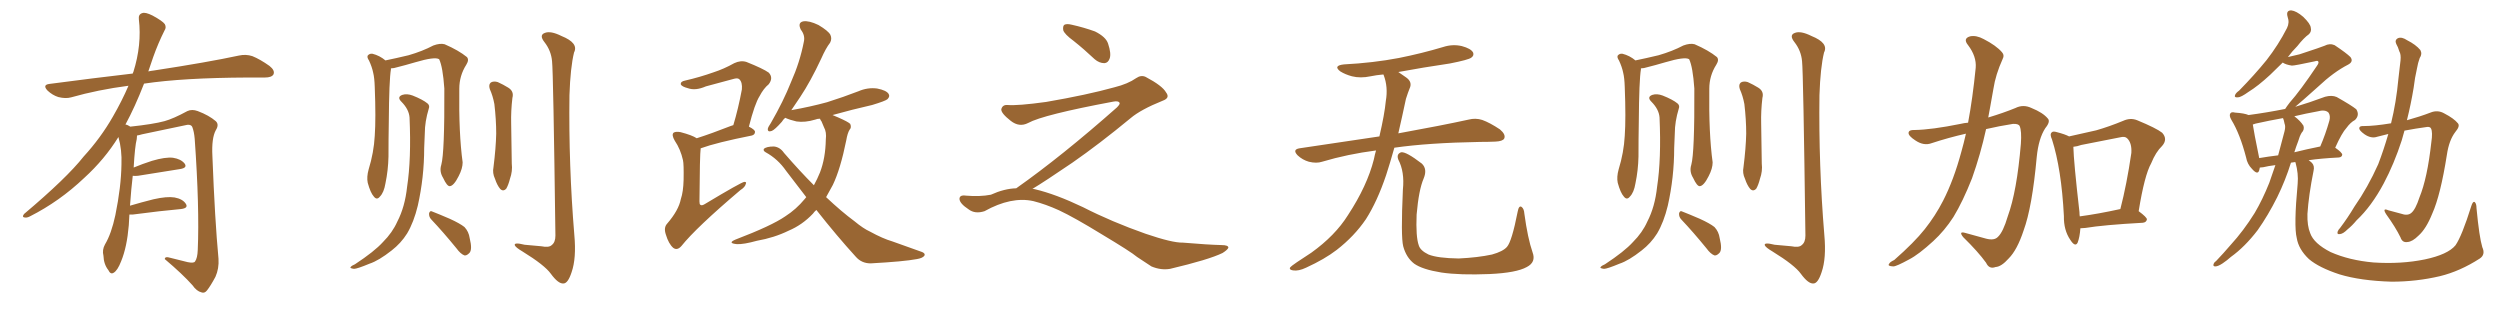 <svg xmlns="http://www.w3.org/2000/svg" xmlns:xlink="http://www.w3.org/1999/xlink" width="1200" height="150"><path fill="#996633" padding="10" d="M62.11 102.98L62.11 102.98L62.11 102.98Q61.96 105.32 61.82 108.11L61.82 108.11Q60.94 118.65 58.15 125.39L58.15 125.39Q56.40 129.93 54.49 130.96L54.49 130.96Q53.03 131.84 52.00 129.64L52.00 129.64Q49.80 126.86 49.66 122.75L49.66 122.75Q48.93 119.97 50.39 117.33L50.39 117.33Q53.47 112.21 55.37 103.27L55.37 103.27Q58.15 89.65 58.30 78.96L58.30 78.96Q58.59 71.92 56.84 65.77L56.84 65.77Q50.24 76.46 40.43 85.40L40.43 85.40Q28.56 96.68 14.36 103.86L14.36 103.86Q12.74 104.74 11.43 104.30L11.43 104.30Q10.55 104.00 11.57 102.69L11.57 102.69Q32.08 85.40 40.14 75.15L40.14 75.15Q48.34 66.21 54.20 55.96L54.20 55.96Q58.59 48.34 61.67 41.16L61.67 41.16Q47.02 43.07 34.13 46.73L34.13 46.73Q31.49 47.46 27.98 46.58L27.98 46.58Q25.20 45.70 22.85 43.51L22.85 43.51Q20.21 40.72 23.73 40.28L23.73 40.28Q44.82 37.50 63.72 35.30L63.72 35.30Q63.87 34.72 64.01 34.57L64.01 34.57Q68.12 21.53 66.65 9.23L66.65 9.23Q66.36 6.88 68.26 6.30L68.26 6.30Q69.73 5.71 73.24 7.47L73.24 7.47Q78.08 10.11 79.10 11.57L79.10 11.57Q79.98 13.18 78.96 14.65L78.96 14.65Q75.88 20.80 73.54 27.39L73.54 27.39Q72.22 31.05 71.19 34.28L71.19 34.28Q72.51 33.98 73.83 33.84L73.83 33.84Q99.76 29.88 114.70 26.66L114.70 26.66Q118.07 25.93 121.14 26.95L121.14 26.95Q124.80 28.42 129.35 31.64L129.35 31.64Q132.13 33.84 131.25 35.74L131.25 35.74Q130.37 37.21 127.15 37.21L127.15 37.21Q123.34 37.21 118.95 37.21L118.95 37.21Q87.74 37.35 69.14 40.14L69.14 40.14Q64.75 51.42 60.21 59.77L60.21 59.77Q61.23 59.91 62.55 60.79L62.55 60.79Q73.54 59.62 78.96 58.15L78.96 58.15Q83.20 56.98 89.94 53.32L89.94 53.32Q92.14 52.29 94.92 53.32L94.92 53.32Q100.34 55.37 103.56 58.15L103.56 58.15Q105.32 59.77 103.56 62.55L103.56 62.55Q101.51 66.36 101.95 74.85L101.95 74.85Q103.13 105.62 104.88 124.22L104.88 124.22Q105.18 128.91 103.42 132.86L103.42 132.86Q101.07 137.26 99.32 139.45L99.32 139.45Q98.14 140.92 96.68 140.33L96.68 140.33Q94.34 139.75 92.43 136.96L92.43 136.96Q87.60 131.54 79.10 124.37L79.10 124.37Q79.10 122.90 81.88 123.78L81.88 123.78Q85.99 124.80 90.09 125.83L90.09 125.83Q93.02 126.42 93.60 125.54L93.60 125.54Q94.78 123.93 94.92 119.97L94.92 119.97Q95.80 99.76 93.46 66.65L93.46 66.65Q93.16 63.13 92.29 60.94L92.29 60.94Q91.55 59.33 88.48 60.21L88.48 60.21Q78.52 62.26 68.26 64.45L68.26 64.45Q66.80 64.89 65.77 65.04L65.77 65.04Q65.77 65.77 65.63 66.80L65.63 66.80Q64.75 70.17 64.16 80.42L64.16 80.42Q68.41 78.66 72.95 77.20L72.95 77.20Q79.39 75.29 83.06 75.73L83.06 75.73Q86.87 76.32 88.62 78.52L88.62 78.52Q90.09 80.57 86.43 81.15L86.43 81.15Q77.78 82.47 66.21 84.38L66.21 84.38Q64.60 84.52 63.72 84.38L63.72 84.38Q62.99 90.38 62.40 98.73L62.40 98.73Q67.82 97.12 73.68 95.65L73.68 95.65Q80.13 94.19 83.79 94.78L83.79 94.78Q87.74 95.51 89.21 97.85L89.21 97.85Q90.53 99.90 86.87 100.34L86.87 100.34Q77.05 101.22 63.72 102.98L63.72 102.98Q62.70 102.98 62.11 102.98ZM211.82 79.10L211.82 79.10Q213.43 73.24 213.28 42.48L213.28 42.48Q212.55 32.08 210.79 28.42L210.79 28.42L210.79 28.42Q208.74 27.10 199.37 29.88L199.37 29.88Q194.97 31.20 189.11 32.67L189.11 32.67Q188.23 32.81 187.65 32.81L187.65 32.81Q187.65 33.11 187.65 33.25L187.65 33.25Q186.77 38.38 186.62 58.59L186.62 58.59Q186.47 66.80 186.47 75.15L186.47 75.15Q186.33 81.74 185.01 88.04L185.01 88.04Q184.28 92.43 182.37 94.34L182.37 94.34Q180.91 96.24 179.44 94.34L179.44 94.34Q177.83 92.58 176.51 87.74L176.51 87.74Q175.93 84.96 176.95 81.30L176.95 81.30Q179.44 73.24 179.88 65.19L179.88 65.19Q180.47 56.84 179.88 41.75L179.88 41.75Q179.74 37.35 179.15 35.01L179.15 35.01Q178.56 32.08 177.10 29.00L177.10 29.00Q176.07 27.54 176.51 26.66L176.51 26.66Q177.39 25.63 178.71 25.78L178.71 25.78Q182.23 26.66 185.01 29.00L185.01 29.00Q189.99 27.98 196.14 26.51L196.14 26.51Q202.73 24.61 208.01 21.83L208.01 21.83Q211.23 20.65 213.43 21.24L213.43 21.24Q220.17 24.17 224.12 27.39L224.12 27.39Q225.29 28.71 223.83 31.05L223.83 31.05Q220.46 36.33 220.46 42.63L220.46 42.63Q220.17 64.16 222.07 77.93L222.07 77.93L222.07 77.93Q222.07 80.86 220.17 84.52L220.17 84.52Q217.82 89.21 215.92 89.36L215.92 89.36Q214.60 89.50 212.70 85.40L212.70 85.40Q210.79 82.32 211.82 79.10ZM196.58 56.40L196.58 56.40Q196.29 52.44 192.63 48.78L192.63 48.78Q190.43 46.58 193.07 45.56L193.07 45.56Q195.26 44.82 198.05 45.85L198.05 45.85Q202.88 47.75 205.22 49.66L205.22 49.66Q206.40 50.68 205.81 52.15L205.81 52.15Q203.91 58.45 203.91 63.87L203.91 63.87Q203.76 67.09 203.61 71.04L203.61 71.04Q203.61 85.11 200.54 98.73L200.54 98.73Q198.63 106.64 195.41 112.06L195.41 112.06Q192.48 116.75 187.94 120.26L187.94 120.26Q181.79 125.10 177.39 126.56L177.39 126.56Q171.39 129.05 169.92 129.05L169.92 129.05Q167.72 128.76 168.31 128.17L168.31 128.17Q168.90 127.44 170.36 126.86L170.36 126.86Q179.74 120.70 183.84 116.16L183.84 116.16Q188.38 111.62 190.72 106.35L190.72 106.35Q194.38 99.32 195.41 89.65L195.41 89.65Q197.46 76.32 196.58 56.40ZM207.13 105.47L207.13 105.47Q205.81 104.15 205.96 102.39L205.96 102.39Q206.40 100.93 207.42 101.51L207.42 101.51Q210.50 102.69 215.92 105.03L215.92 105.03Q220.75 107.23 222.95 108.98L222.95 108.98Q225 111.18 225.44 114.26L225.44 114.26Q226.90 120.12 225.15 121.58L225.15 121.58Q223.97 122.75 222.95 122.61L222.95 122.61Q221.04 121.88 219.14 119.24L219.14 119.24Q212.55 111.18 207.13 105.47ZM235.11 42.77L235.11 42.77Q234.38 40.58 235.69 39.55L235.69 39.55Q237.01 38.82 238.92 39.40L238.92 39.40Q241.55 40.58 243.90 42.04L243.90 42.04Q246.83 43.80 245.95 47.02L245.95 47.02Q245.21 53.32 245.36 59.18L245.36 59.18Q245.51 73.68 245.65 78.52L245.65 78.52Q246.09 82.18 244.78 85.84L244.78 85.84Q244.04 88.77 243.02 90.53L243.02 90.53Q241.55 92.14 240.09 90.67L240.09 90.67Q238.62 88.92 237.60 85.84L237.60 85.84Q236.28 83.06 236.87 80.27L236.87 80.27Q238.04 70.90 238.18 64.16L238.18 64.16Q238.18 57.42 237.30 49.95L237.30 49.95Q236.57 46.00 235.11 42.77ZM264.99 29.44L264.99 29.44L264.99 29.44Q264.55 24.32 261.33 20.21L261.33 20.21Q258.69 16.85 261.47 15.82L261.47 15.82Q264.26 14.65 269.53 17.29L269.53 17.29Q277.88 20.65 275.54 25.20L275.54 25.20Q273.78 32.37 273.34 45.70L273.34 45.70Q272.90 79.25 275.68 112.79L275.68 112.79Q276.71 123.93 274.37 130.66L274.37 130.66Q272.61 136.08 270.41 136.08L270.41 136.08Q267.92 136.23 264.40 131.40L264.40 131.40Q261.47 127.29 250.78 120.70L250.78 120.70Q247.56 118.80 247.12 117.77L247.12 117.77Q246.53 116.16 251.81 117.48L251.81 117.48Q255.76 117.77 259.86 118.21L259.86 118.21Q263.53 118.95 264.84 117.63L264.84 117.63Q266.60 116.31 266.60 113.09L266.60 113.09Q265.58 34.72 264.99 29.44ZM334.42 66.36L334.42 66.36Q341.75 64.01 350.68 60.50L350.68 60.50Q351.42 60.21 352.00 60.06L352.00 60.06Q354.35 52.29 356.10 42.92L356.10 42.92Q356.40 39.55 354.93 38.09L354.93 38.09Q354.20 37.35 352.44 37.79L352.44 37.79Q345.85 39.55 338.82 41.46L338.82 41.46Q333.84 43.65 330.18 42.33L330.18 42.33Q327.39 41.60 326.81 40.58L326.81 40.58Q326.51 39.11 328.86 38.67L328.86 38.67Q335.89 37.06 342.48 34.72L342.48 34.72Q347.46 33.11 352.44 30.32L352.44 30.32Q355.52 28.86 358.30 29.74L358.30 29.74Q366.36 32.96 368.99 34.86L368.99 34.86Q371.34 37.35 368.99 40.43L368.99 40.43Q366.50 42.48 364.60 46.14L364.60 46.14Q362.26 49.80 359.47 60.79L359.47 60.79Q362.40 62.26 362.40 63.28L362.40 63.28Q362.40 64.60 360.94 65.04L360.94 65.04Q343.95 68.41 336.33 71.19L336.33 71.19Q335.89 74.12 335.74 96.68L335.74 96.68Q335.74 98.14 336.18 98.29L336.18 98.29Q336.77 98.88 338.23 98.00L338.23 98.00Q355.81 87.45 357.28 87.30L357.28 87.30Q358.45 87.30 358.01 88.18L358.01 88.18Q357.71 89.79 355.37 91.26L355.37 91.26Q334.13 109.28 327.10 118.07L327.10 118.07Q325.05 120.41 323.14 118.95L323.14 118.95Q320.95 117.04 319.63 112.65L319.63 112.65Q318.46 109.28 320.21 107.37L320.21 107.37Q325.78 100.93 326.81 95.51L326.81 95.51Q327.98 92.14 328.13 86.28L328.13 86.28Q328.27 78.81 327.83 76.90L327.83 76.90Q326.66 71.63 323.88 67.53L323.88 67.53Q322.27 64.75 323.29 63.72L323.29 63.72Q324.32 62.99 326.66 63.43L326.66 63.43Q332.23 64.89 334.42 66.36ZM391.85 100.78L391.85 100.78L391.85 100.78Q390.82 101.66 390.23 102.54L390.23 102.54Q385.11 107.96 378.52 110.74L378.52 110.74Q371.63 114.11 363.28 115.58L363.28 115.58Q356.98 117.33 353.76 117.19L353.76 117.19Q348.93 116.75 353.03 114.99L353.03 114.99Q370.31 108.40 376.90 103.86L376.90 103.86Q382.18 100.49 386.28 95.51L386.28 95.51Q386.57 95.07 387.01 94.63L387.01 94.63Q382.18 88.33 377.34 82.03L377.34 82.03Q373.39 76.32 367.53 73.10L367.53 73.10Q366.21 72.36 366.65 71.48L366.65 71.48Q367.82 70.31 371.48 70.31L371.48 70.31Q374.41 70.61 376.32 73.39L376.32 73.39Q383.94 82.18 390.67 88.92L390.67 88.92Q392.29 85.99 393.60 82.76L393.60 82.76Q396.24 75.88 396.39 66.94L396.39 66.94Q396.83 63.43 395.51 61.08L395.51 61.08Q394.92 59.62 394.34 58.30L394.34 58.30Q393.75 57.57 393.60 56.98L393.60 56.98Q392.29 56.98 391.26 57.42L391.26 57.42Q386.43 58.89 382.32 58.30L382.32 58.30Q379.10 57.57 376.90 56.54L376.90 56.54Q375.88 57.42 375.29 58.45L375.29 58.45Q371.92 62.26 370.46 62.84L370.46 62.84Q368.41 63.57 368.55 61.82L368.55 61.82Q368.70 60.94 370.02 59.03L370.02 59.03Q376.03 48.63 379.69 39.40L379.69 39.40Q383.94 29.88 385.84 20.07L385.84 20.07Q386.57 16.99 384.38 14.21L384.38 14.21Q382.76 10.84 385.55 10.25L385.55 10.25Q388.33 9.81 392.87 12.01L392.87 12.01Q397.56 14.79 398.58 16.70L398.58 16.70Q399.46 18.60 398.44 20.51L398.44 20.51Q396.39 23.14 394.19 28.13L394.19 28.13Q389.06 39.11 384.08 46.58L384.08 46.58Q381.74 50.10 379.83 52.88L379.83 52.88Q388.92 51.27 396.97 49.07L396.97 49.07Q404.88 46.58 412.06 43.80L412.06 43.80Q416.46 41.89 421.00 42.48L421.00 42.48Q425.54 43.36 426.56 45.12L426.56 45.12Q427.29 46.29 425.98 47.61L425.98 47.61Q424.95 48.49 418.65 50.39L418.65 50.39Q408.98 52.59 399.61 55.22L399.61 55.22Q400.93 55.81 402.39 56.40L402.39 56.40Q407.08 58.45 408.11 59.47L408.11 59.47Q408.84 61.23 407.81 62.26L407.81 62.26Q406.79 63.87 406.20 67.38L406.20 67.38Q403.42 81.15 399.76 88.77L399.76 88.77Q398.00 91.85 396.53 94.63L396.53 94.63Q404.00 101.66 410.16 106.20L410.16 106.20Q414.40 109.72 417.63 111.18L417.63 111.18Q423.78 114.55 428.32 115.87L428.32 115.87Q435.21 118.36 442.68 121.00L442.68 121.00Q444.29 121.73 443.70 122.75L443.70 122.75Q442.82 123.93 440.04 124.37L440.04 124.37Q433.89 125.54 417.92 126.42L417.92 126.42Q413.53 126.42 410.74 123.19L410.74 123.19Q401.66 113.23 391.85 100.78ZM515.33 19.63L515.33 19.63Q510.94 16.41 510.35 14.50L510.35 14.50Q510.06 12.45 510.94 11.87L510.94 11.87Q512.11 11.28 514.45 11.87L514.45 11.87Q520.31 13.18 525.59 15.09L525.59 15.09Q530.86 17.72 531.88 20.95L531.88 20.95Q533.50 25.78 532.62 28.13L532.62 28.13Q531.88 30.18 530.13 30.32L530.13 30.32Q527.64 30.32 525.44 28.42L525.44 28.42Q520.31 23.58 515.33 19.63ZM487.79 90.38L487.79 90.38L487.79 90.38Q509.62 75 536.13 51.56L536.13 51.56Q537.89 49.80 537.30 49.22L537.30 49.22Q536.72 48.34 534.38 48.78L534.38 48.78Q500.68 55.08 493.51 59.03L493.51 59.03Q489.26 61.23 485.16 58.01L485.16 58.01Q480.47 54.35 480.62 52.44L480.62 52.44Q481.20 50.24 483.54 50.39L483.54 50.39Q488.38 50.83 502.15 48.93L502.15 48.93Q521.78 45.56 534.96 41.89L534.96 41.89Q541.41 40.28 545.36 37.50L545.36 37.50Q547.71 35.89 549.90 36.91L549.90 36.91Q557.96 41.16 559.72 44.38L559.72 44.38Q561.77 47.02 558.11 48.34L558.11 48.34Q547.56 52.59 542.72 56.69L542.72 56.69Q527.64 69.14 514.75 78.08L514.75 78.08Q501.42 87.16 495.56 90.67L495.56 90.67Q496.14 90.67 496.73 90.82L496.73 90.82Q506.69 93.16 519.87 99.46L519.87 99.46Q533.64 106.49 549.90 112.21L549.90 112.21Q562.79 116.60 567.77 116.46L567.77 116.46Q579.93 117.48 586.23 117.63L586.23 117.63Q589.75 117.63 589.60 118.95L589.60 118.95Q589.16 119.97 586.82 121.44L586.82 121.44Q580.22 124.66 561.62 129.05L561.62 129.05Q557.23 129.79 552.69 127.88L552.69 127.88Q548.58 125.24 545.80 123.34L545.80 123.34Q542.87 120.85 528.66 112.35L528.66 112.35Q515.77 104.44 508.30 100.93L508.30 100.93Q501.86 98.00 496.00 96.53L496.00 96.53Q485.45 94.19 472.56 101.37L472.56 101.37Q468.02 102.83 464.94 100.49L464.94 100.49Q460.69 97.71 460.55 95.51L460.55 95.51Q460.55 93.46 463.62 93.90L463.62 93.90Q470.36 94.48 475.63 93.46L475.63 93.46Q482.08 90.53 487.79 90.38ZM660.50 72.22L660.50 72.22Q646.88 73.97 634.57 77.64L634.57 77.64Q631.93 78.52 628.27 77.64L628.27 77.64Q625.20 76.76 622.85 74.56L622.85 74.56Q620.21 71.78 623.73 71.19L623.73 71.19Q643.95 68.12 662.11 65.48L662.11 65.48Q664.60 54.79 665.19 48.49L665.19 48.49Q666.36 41.75 664.16 36.04L664.16 36.04Q664.01 35.74 664.01 35.74L664.01 35.74Q660.64 36.04 657.86 36.62L657.86 36.62Q653.03 37.65 648.93 36.62L648.93 36.62Q645.70 35.74 643.36 34.28L643.36 34.28Q639.70 31.49 645.12 30.91L645.12 30.91Q659.18 30.18 671.48 27.83L671.48 27.83Q682.47 25.63 692.72 22.56L692.72 22.56Q697.27 21.09 701.66 22.12L701.66 22.12Q706.05 23.29 707.08 25.20L707.08 25.20Q707.67 26.66 706.20 27.69L706.20 27.69Q704.88 28.71 695.95 30.47L695.95 30.47Q683.06 32.37 671.19 34.57L671.19 34.57Q672.80 35.74 675 37.21L675 37.21Q678.08 39.40 676.61 42.48L676.61 42.48Q675.88 44.24 674.85 47.46L674.85 47.46Q672.95 56.40 671.19 64.01L671.19 64.01Q692.14 60.21 704.88 57.42L704.88 57.42Q708.25 56.54 711.47 57.57L711.47 57.57Q715.14 58.89 719.97 62.11L719.97 62.11Q722.90 64.60 722.02 66.50L722.02 66.50Q721.29 67.82 717.77 67.97L717.77 67.97Q714.40 68.12 710.45 68.12L710.45 68.12Q685.55 68.55 669.29 70.90L669.29 70.90Q667.24 78.22 665.33 84.08L665.33 84.08Q661.08 96.68 655.66 105.18L655.66 105.18Q650.10 113.38 641.60 119.97L641.60 119.97Q635.89 124.37 626.95 128.47L626.95 128.47Q623.29 130.22 620.65 129.79L620.65 129.79Q618.75 129.49 619.19 128.47L619.19 128.47Q619.92 127.59 622.56 125.83L622.56 125.83Q625.78 123.63 629.44 121.29L629.44 121.29Q640.87 113.09 647.02 103.27L647.02 103.27Q656.25 89.21 659.47 76.46L659.47 76.46Q659.91 74.12 660.50 72.22ZM735.64 121.14L735.64 121.14L735.64 121.14Q737.40 125.83 732.86 128.17L732.86 128.17Q727.88 130.96 714.99 131.54L714.99 131.54Q700.78 132.13 691.85 130.81L691.85 130.81Q682.76 129.35 678.81 126.56L678.81 126.56Q675 123.63 673.54 118.21L673.54 118.21Q672.36 113.53 673.39 90.97L673.39 90.97Q674.27 82.47 671.19 76.61L671.19 76.61Q670.17 73.97 672.51 73.10L672.51 73.10Q674.85 72.66 682.47 78.52L682.47 78.52Q685.25 81.15 683.35 85.69L683.35 85.69Q681.01 91.11 679.98 102.98L679.98 102.98Q679.54 113.67 681.01 117.77L681.01 117.77Q681.74 120.26 685.69 122.17L685.69 122.17Q690.09 123.93 700.20 124.07L700.20 124.07Q709.42 123.63 716.16 122.17L716.16 122.17Q721.44 120.70 723.34 118.51L723.34 118.51Q725.68 115.87 728.47 101.66L728.47 101.66Q729.05 98.44 730.37 99.32L730.37 99.32Q731.54 100.20 731.69 102.54L731.69 102.54Q733.30 114.40 735.64 121.14ZM811.82 79.10L811.82 79.10Q813.43 73.24 813.28 42.48L813.28 42.48Q812.55 32.08 810.79 28.42L810.79 28.42L810.79 28.42Q808.74 27.10 799.37 29.88L799.37 29.88Q794.97 31.20 789.11 32.67L789.11 32.67Q788.23 32.81 787.65 32.81L787.65 32.81Q787.65 33.11 787.65 33.25L787.65 33.25Q786.77 38.38 786.62 58.59L786.62 58.59Q786.47 66.80 786.47 75.15L786.47 75.15Q786.33 81.74 785.01 88.04L785.01 88.04Q784.28 92.43 782.37 94.34L782.37 94.34Q780.91 96.24 779.44 94.34L779.44 94.34Q777.83 92.58 776.51 87.74L776.51 87.74Q775.93 84.96 776.95 81.30L776.95 81.30Q779.44 73.24 779.88 65.19L779.88 65.19Q780.47 56.84 779.88 41.75L779.88 41.75Q779.74 37.35 779.15 35.01L779.15 35.01Q778.56 32.08 777.10 29.00L777.10 29.00Q776.07 27.54 776.51 26.66L776.51 26.66Q777.39 25.63 778.71 25.78L778.71 25.78Q782.23 26.66 785.01 29.00L785.01 29.00Q789.99 27.98 796.14 26.51L796.14 26.51Q802.73 24.61 808.01 21.83L808.01 21.83Q811.23 20.65 813.43 21.24L813.43 21.24Q820.17 24.17 824.12 27.39L824.12 27.39Q825.29 28.71 823.83 31.05L823.83 31.05Q820.46 36.33 820.46 42.63L820.46 42.63Q820.17 64.16 822.07 77.93L822.07 77.93L822.07 77.93Q822.07 80.86 820.17 84.52L820.17 84.52Q817.82 89.21 815.92 89.36L815.92 89.36Q814.60 89.50 812.70 85.40L812.70 85.40Q810.79 82.32 811.82 79.10ZM796.58 56.40L796.58 56.40Q796.29 52.44 792.63 48.78L792.63 48.78Q790.43 46.58 793.07 45.56L793.07 45.56Q795.26 44.82 798.05 45.85L798.05 45.85Q802.88 47.75 805.22 49.66L805.22 49.66Q806.40 50.68 805.81 52.15L805.81 52.15Q803.91 58.45 803.91 63.87L803.91 63.87Q803.76 67.09 803.61 71.04L803.61 71.04Q803.61 85.11 800.54 98.73L800.54 98.73Q798.63 106.64 795.41 112.06L795.41 112.06Q792.48 116.75 787.94 120.26L787.94 120.26Q781.79 125.10 777.39 126.56L777.39 126.56Q771.39 129.05 769.92 129.05L769.92 129.05Q767.72 128.76 768.31 128.17L768.31 128.17Q768.90 127.44 770.36 126.86L770.36 126.86Q779.74 120.70 783.84 116.16L783.84 116.16Q788.38 111.62 790.72 106.35L790.72 106.35Q794.38 99.32 795.41 89.65L795.41 89.65Q797.46 76.32 796.58 56.40ZM807.13 105.47L807.13 105.47Q805.81 104.15 805.96 102.39L805.96 102.39Q806.40 100.93 807.42 101.51L807.42 101.51Q810.50 102.69 815.92 105.03L815.92 105.03Q820.75 107.23 822.95 108.98L822.95 108.98Q825 111.18 825.44 114.26L825.44 114.26Q826.90 120.12 825.15 121.58L825.15 121.58Q823.97 122.75 822.95 122.61L822.95 122.61Q821.04 121.88 819.14 119.24L819.14 119.24Q812.55 111.18 807.13 105.47ZM835.11 42.77L835.11 42.77Q834.38 40.58 835.69 39.55L835.69 39.55Q837.01 38.82 838.92 39.40L838.92 39.40Q841.55 40.58 843.90 42.04L843.90 42.04Q846.83 43.80 845.95 47.02L845.95 47.02Q845.21 53.32 845.36 59.18L845.36 59.18Q845.51 73.68 845.65 78.52L845.65 78.52Q846.09 82.18 844.78 85.84L844.78 85.84Q844.04 88.77 843.02 90.53L843.02 90.53Q841.55 92.14 840.09 90.67L840.09 90.67Q838.62 88.92 837.60 85.84L837.60 85.84Q836.28 83.06 836.87 80.27L836.87 80.27Q838.04 70.90 838.18 64.16L838.18 64.16Q838.18 57.42 837.30 49.95L837.30 49.95Q836.57 46.00 835.11 42.77ZM864.99 29.44L864.99 29.44L864.99 29.44Q864.55 24.32 861.33 20.21L861.33 20.21Q858.69 16.85 861.47 15.82L861.47 15.82Q864.26 14.65 869.53 17.29L869.53 17.29Q877.88 20.65 875.54 25.20L875.54 25.20Q873.78 32.37 873.34 45.70L873.34 45.70Q872.90 79.25 875.68 112.79L875.68 112.79Q876.71 123.93 874.37 130.66L874.37 130.66Q872.61 136.08 870.41 136.08L870.41 136.08Q867.92 136.23 864.40 131.40L864.40 131.40Q861.47 127.29 850.78 120.70L850.78 120.70Q847.56 118.80 847.12 117.77L847.12 117.77Q846.53 116.16 851.81 117.48L851.81 117.48Q855.76 117.77 859.86 118.21L859.86 118.21Q863.53 118.95 864.84 117.63L864.84 117.63Q866.60 116.31 866.60 113.09L866.60 113.09Q865.58 34.72 864.99 29.44ZM943.65 64.16L943.65 64.16Q935.30 66.06 927.25 68.70L927.25 68.70Q923.44 70.17 919.34 67.38L919.34 67.38Q915.97 65.19 916.11 63.72L916.11 63.72Q916.26 62.26 919.04 62.40L919.04 62.40Q927.25 62.26 941.02 59.47L941.02 59.47Q942.77 59.03 944.68 58.89L944.68 58.89Q946.88 47.17 948.34 32.52L948.34 32.52Q948.78 27.10 944.68 21.68L944.68 21.68Q942.04 18.46 945.70 17.43L945.70 17.43Q948.63 16.85 952.15 18.75L952.15 18.75Q958.15 21.83 960.94 25.05L960.94 25.05Q962.26 26.51 961.23 28.42L961.23 28.42Q957.86 35.89 956.84 42.63L956.84 42.63Q956.10 46.73 955.22 51.71L955.22 51.71Q954.79 54.05 954.35 56.40L954.35 56.40Q961.67 54.20 967.38 51.86L967.38 51.86Q971.19 49.95 975.15 51.86L975.15 51.86Q980.57 54.05 982.91 56.84L982.91 56.84Q984.38 58.30 981.74 61.52L981.74 61.52Q978.52 66.50 977.64 75.29L977.64 75.29Q975.44 99.46 971.34 110.60L971.34 110.60Q968.26 119.97 964.16 124.07L964.16 124.07Q960.64 128.03 957.86 128.17L957.86 128.17Q954.79 129.35 953.32 126.12L953.32 126.12Q949.51 120.85 942.33 113.82L942.33 113.82Q939.99 110.89 943.21 111.77L943.21 111.77Q948.05 113.09 953.32 114.55L953.32 114.55Q957.28 115.58 959.03 113.67L959.03 113.67Q961.52 111.33 963.72 103.86L963.72 103.86Q968.12 91.85 970.02 68.99L970.02 68.99Q970.46 62.84 969.43 60.50L969.43 60.50Q968.85 59.33 966.21 59.47L966.21 59.47Q959.62 60.50 953.32 61.96L953.32 61.96Q950.68 73.97 946.58 85.55L946.58 85.55Q942.19 96.68 937.65 104.15L937.65 104.15Q933.40 110.74 927.98 115.72L927.98 115.72Q920.95 122.17 916.41 124.51L916.41 124.51Q910.25 127.88 908.79 127.88L908.79 127.88Q905.86 127.73 906.74 126.71L906.74 126.71Q907.03 125.83 909.23 124.80L909.23 124.80Q918.90 116.31 923.88 110.01L923.88 110.01Q929.00 103.56 932.67 96.39L932.67 96.39Q937.79 86.43 941.46 72.80L941.46 72.80Q942.63 68.70 943.65 64.16ZM998.58 109.57L998.58 109.57Q998.29 113.82 997.27 116.46L997.27 116.46Q996.09 118.80 993.75 115.14L993.75 115.14Q990.53 110.45 990.67 103.71L990.67 103.71Q989.50 81.15 984.96 66.94L984.96 66.94Q983.79 64.45 984.81 63.57L984.81 63.57Q985.40 62.84 987.30 63.43L987.30 63.43Q991.26 64.45 993.16 65.48L993.16 65.48Q999.90 64.01 1006.20 62.55L1006.20 62.55Q1012.35 60.79 1019.09 58.01L1019.09 58.01Q1022.61 56.40 1025.83 57.71L1025.83 57.71Q1035.06 61.52 1037.84 63.72L1037.84 63.72Q1040.63 66.80 1037.84 70.02L1037.84 70.02Q1034.77 72.95 1032.57 78.37L1032.57 78.37Q1029.35 84.08 1026.56 101.37L1026.56 101.37Q1030.52 104.30 1030.52 105.32L1030.52 105.32Q1030.22 106.79 1028.47 106.93L1028.47 106.93Q1009.72 107.96 1000.93 109.42L1000.93 109.42Q999.61 109.57 998.58 109.57ZM998.29 103.86L998.29 103.86L998.29 103.86Q1007.08 102.69 1017.77 100.34L1017.77 100.34Q1020.85 88.48 1023.05 73.39L1023.05 73.39Q1023.34 68.55 1021.00 66.36L1021.00 66.36Q1019.97 65.33 1017.63 65.92L1017.63 65.92Q1008.69 67.68 999.02 69.58L999.02 69.58Q996.97 70.31 995.21 70.46L995.21 70.46Q995.36 77.49 998.14 101.81L998.14 101.81Q998.14 102.83 998.29 103.86ZM1191.50 118.65L1191.50 118.65Q1193.12 122.17 1190.33 124.07L1190.33 124.07Q1180.81 130.22 1171.14 132.57L1171.14 132.57Q1159.86 135.21 1148.00 135.21L1148.00 135.21Q1133.06 134.77 1122.95 131.69L1122.95 131.69Q1113.13 128.47 1108.30 124.37L1108.30 124.37Q1103.32 119.68 1102.44 114.26L1102.44 114.26Q1100.98 108.54 1102.88 88.18L1102.88 88.18Q1103.32 83.35 1101.86 78.08L1101.86 78.08Q1101.71 77.78 1101.71 77.78L1101.71 77.78Q1100.24 77.93 1099.66 78.08L1099.66 78.08Q1097.02 86.57 1093.07 94.63L1093.07 94.63Q1088.67 103.42 1083.69 110.45L1083.69 110.45Q1077.54 118.51 1070.80 123.34L1070.80 123.34Q1069.04 124.95 1066.85 126.42L1066.85 126.42Q1064.65 127.88 1063.33 127.88L1063.33 127.88Q1062.01 127.88 1062.60 126.56L1062.60 126.56Q1062.89 125.83 1063.77 125.24L1063.77 125.24Q1067.14 121.73 1070.65 117.63L1070.65 117.63Q1076.95 110.74 1082.23 102.25L1082.23 102.25Q1086.04 95.80 1089.26 87.74L1089.26 87.74Q1090.72 83.64 1092.19 79.25L1092.19 79.25Q1088.67 79.69 1086.33 80.27L1086.33 80.27Q1085.30 80.42 1084.72 80.42L1084.72 80.42Q1084.57 81.15 1084.42 81.74L1084.42 81.74Q1083.69 84.23 1080.91 81.01L1080.91 81.01Q1078.71 78.81 1078.13 75.59L1078.13 75.59Q1075.20 64.31 1071.09 57.57L1071.09 57.57Q1069.78 55.37 1070.65 54.35L1070.65 54.35Q1071.09 53.61 1072.85 54.05L1072.85 54.05Q1077.39 54.35 1079.30 55.22L1079.30 55.22Q1088.09 54.05 1096.88 52.29L1096.88 52.29Q1097.61 51.12 1099.07 49.22L1099.07 49.22Q1104.05 43.65 1112.11 31.64L1112.11 31.64Q1113.28 30.03 1112.70 29.44L1112.70 29.44Q1112.40 29.00 1111.08 29.44L1111.08 29.44Q1101.56 31.49 1100.10 31.49L1100.10 31.49Q1097.17 31.05 1095.70 30.03L1095.70 30.03Q1092.48 33.25 1089.70 35.89L1089.70 35.89Q1083.84 41.31 1079.30 44.09L1079.30 44.09Q1075.63 46.73 1074.17 46.73L1074.17 46.73Q1072.27 46.88 1072.85 45.56L1072.85 45.56Q1073.29 44.53 1074.76 43.51L1074.76 43.51Q1082.23 35.89 1087.94 28.86L1087.94 28.86Q1093.65 21.53 1097.75 13.48L1097.75 13.48Q1099.07 10.84 1098.05 8.06L1098.05 8.06Q1097.17 4.98 1099.80 4.98L1099.80 4.98Q1102.29 5.27 1105.52 8.06L1105.52 8.06Q1109.03 11.43 1109.18 13.33L1109.18 13.33Q1109.62 15.09 1108.30 16.41L1108.30 16.41Q1105.81 18.16 1102.73 22.12L1102.73 22.12Q1100.10 24.76 1098.19 27.39L1098.19 27.39Q1101.42 26.66 1103.76 26.07L1103.76 26.07Q1114.45 22.56 1115.77 21.97L1115.77 21.97Q1118.26 20.65 1120.61 21.68L1120.61 21.68Q1126.32 25.49 1128.22 27.39L1128.22 27.39Q1129.83 29.59 1127.05 31.05L1127.05 31.05Q1120.17 34.57 1112.70 41.60L1112.70 41.60Q1105.37 48.19 1101.71 51.27L1101.71 51.27Q1108.59 49.22 1116.06 46.44L1116.06 46.44Q1119.29 45.56 1121.63 46.58L1121.63 46.58Q1128.66 50.54 1131.01 52.44L1131.01 52.44Q1132.76 55.22 1130.42 57.57L1130.42 57.57Q1128.22 58.74 1126.32 61.38L1126.32 61.38Q1124.12 63.72 1120.90 70.90L1120.90 70.90Q1124.27 73.24 1124.27 74.27L1124.27 74.27Q1124.12 75.44 1122.66 75.59L1122.66 75.59Q1114.01 76.03 1108.15 76.90L1108.15 76.90Q1109.18 77.64 1109.77 78.22L1109.77 78.22Q1111.08 79.69 1110.50 82.03L1110.50 82.03Q1108.15 93.75 1107.57 102.69L1107.57 102.69Q1107.42 108.40 1108.89 111.91L1108.89 111.91Q1110.64 116.89 1118.70 121.00L1118.70 121.00Q1127.64 124.95 1139.21 125.98L1139.21 125.98Q1152.54 126.86 1163.96 124.51L1163.96 124.51Q1174.95 122.17 1178.61 117.77L1178.61 117.77Q1181.69 113.38 1186.23 98.88L1186.23 98.88Q1186.96 96.53 1187.84 96.97L1187.84 96.97Q1188.72 97.71 1188.72 99.90L1188.72 99.90Q1190.04 113.82 1191.50 118.65ZM1096.58 59.33L1096.58 59.33Q1096.29 57.71 1095.85 56.69L1095.85 56.69Q1089.26 57.86 1082.67 59.33L1082.67 59.33Q1081.79 59.62 1081.35 59.77L1081.35 59.77Q1081.93 63.72 1084.13 74.41L1084.13 74.41Q1084.28 75.29 1084.42 75.88L1084.42 75.88Q1088.67 75.15 1093.51 74.56L1093.51 74.56Q1094.09 72.36 1094.68 70.17L1094.68 70.17Q1095.70 66.21 1096.58 62.99L1096.58 62.99Q1097.17 60.64 1096.58 59.33ZM1103.17 67.68L1103.17 67.68Q1102.15 70.31 1101.27 73.10L1101.27 73.10Q1107.13 71.63 1113.72 70.31L1113.72 70.31Q1116.21 64.60 1118.12 57.86L1118.12 57.86Q1118.70 55.52 1117.68 54.05L1117.68 54.05Q1116.06 52.44 1112.40 53.47L1112.40 53.47Q1106.69 54.49 1101.27 55.81L1101.27 55.81Q1104.20 58.01 1105.66 60.35L1105.66 60.35Q1106.25 62.26 1104.79 63.72L1104.79 63.72Q1103.76 65.48 1103.17 67.68ZM1146.39 64.31L1146.39 64.31L1146.39 64.31Q1143.46 65.04 1141.11 65.63L1141.11 65.63Q1138.18 66.65 1134.96 64.45L1134.96 64.45Q1132.32 62.55 1132.47 61.52L1132.47 61.52Q1132.47 60.35 1134.81 60.50L1134.81 60.50Q1139.65 60.50 1147.71 59.18L1147.71 59.18Q1150.20 49.07 1151.22 37.94L1151.22 37.94Q1151.81 33.11 1152.25 29.00L1152.25 29.00Q1152.54 26.07 1151.66 24.61L1151.66 24.61Q1151.07 22.56 1150.20 21.09L1150.20 21.09Q1149.32 19.19 1151.07 18.31L1151.07 18.31Q1152.83 17.58 1155.47 19.34L1155.47 19.34Q1159.57 21.39 1161.77 24.02L1161.77 24.02Q1162.79 25.93 1161.47 27.83L1161.47 27.83Q1160.60 30.18 1160.16 32.81L1160.16 32.81Q1159.13 37.21 1158.54 42.19L1158.54 42.19Q1157.23 50.10 1155.32 57.71L1155.32 57.71Q1161.62 55.96 1166.60 54.05L1166.60 54.05Q1170.12 52.59 1173.34 54.49L1173.34 54.49Q1177.88 56.84 1179.79 59.18L1179.79 59.18Q1180.96 60.50 1178.61 63.28L1178.61 63.28Q1175.54 67.24 1174.51 74.27L1174.51 74.27Q1171.44 93.75 1167.48 102.54L1167.48 102.54Q1164.55 109.86 1160.89 113.09L1160.89 113.09Q1157.96 116.02 1155.62 116.16L1155.62 116.16Q1153.13 116.60 1152.25 113.96L1152.25 113.96Q1149.90 109.13 1145.36 102.83L1145.36 102.83Q1143.31 99.61 1146.39 100.93L1146.39 100.93Q1149.32 101.66 1152.39 102.54L1152.39 102.54Q1155.62 103.71 1157.37 102.25L1157.37 102.25Q1159.42 100.63 1161.33 94.78L1161.33 94.78Q1165.14 85.55 1167.04 68.26L1167.04 68.26Q1167.77 63.43 1166.89 61.67L1166.89 61.67Q1166.46 60.79 1164.99 60.94L1164.99 60.94Q1159.57 61.67 1154.15 62.70L1154.15 62.70Q1153.42 65.04 1152.83 67.38L1152.83 67.38Q1149.17 78.66 1144.19 88.04L1144.19 88.04Q1138.33 99.02 1131.15 105.76L1131.15 105.76Q1129.10 108.25 1126.76 110.16L1126.76 110.16Q1124.71 112.21 1123.24 112.35L1123.24 112.35Q1121.63 112.65 1122.07 111.18L1122.07 111.18Q1122.36 110.30 1123.24 109.42L1123.24 109.42Q1126.90 104.59 1130.13 99.17L1130.13 99.17Q1136.57 89.94 1141.55 78.81L1141.55 78.81Q1144.19 71.92 1146.39 64.31Z"/></svg>